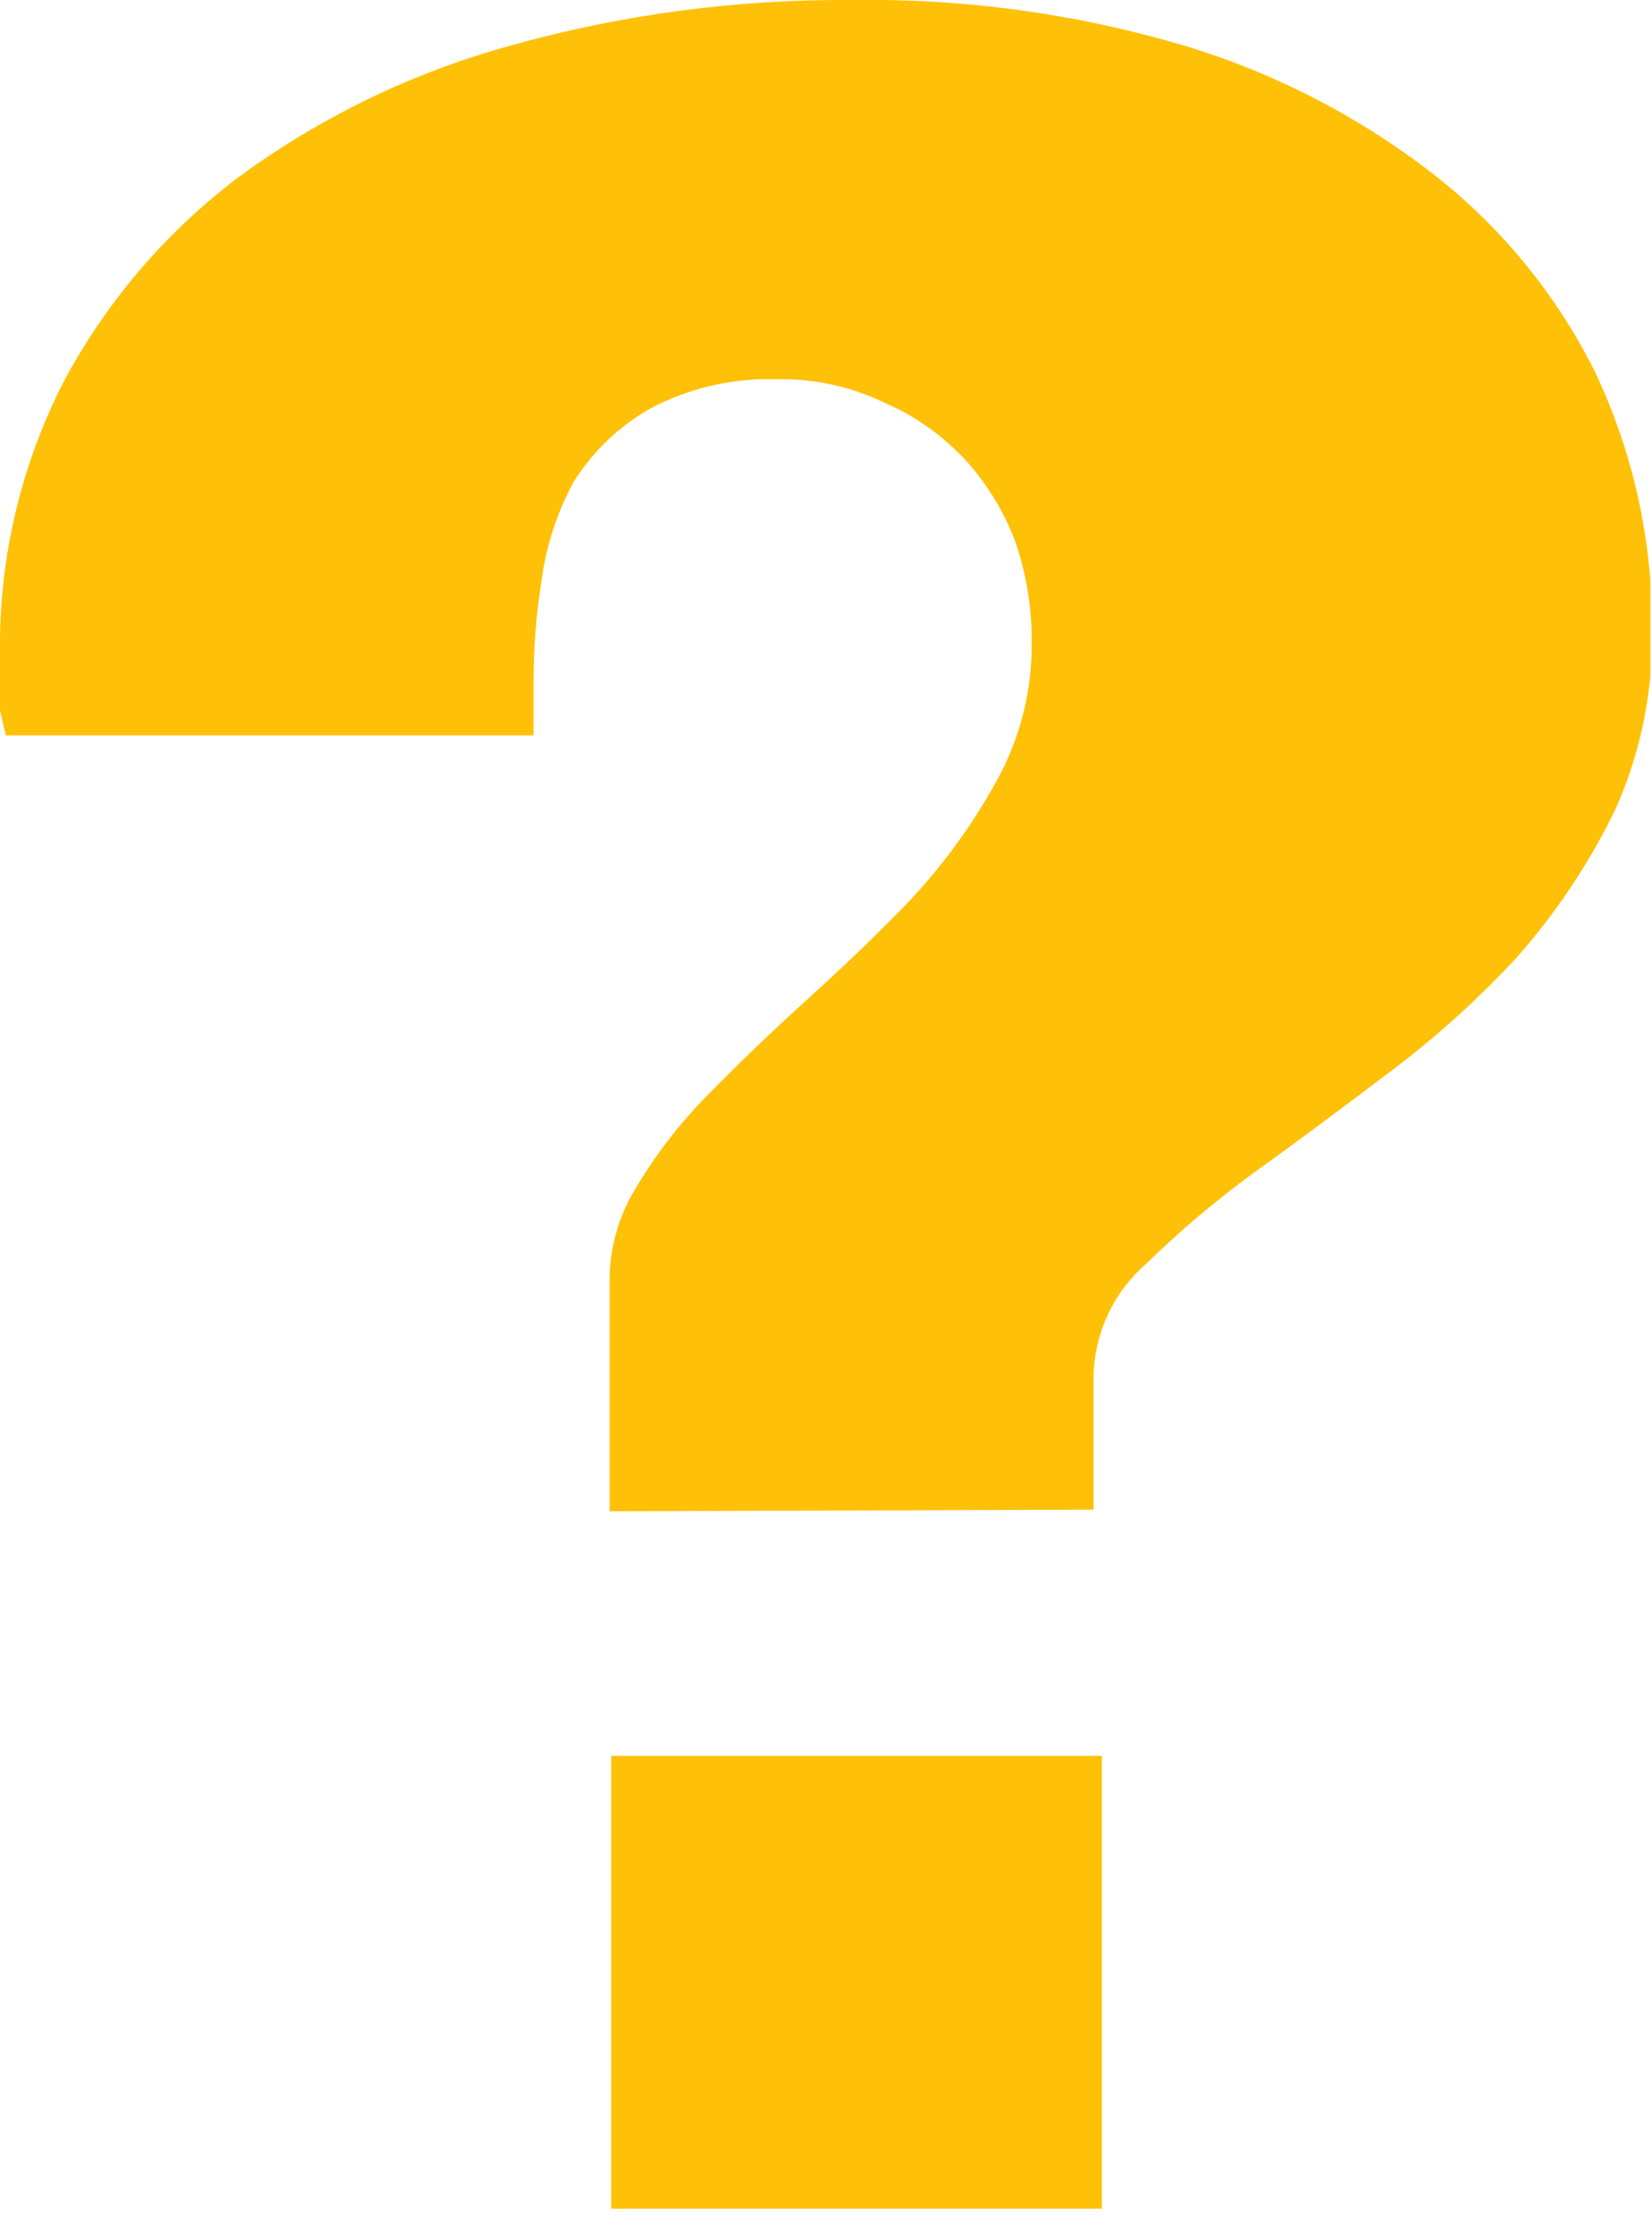 <?xml version="1.0" encoding="UTF-8"?> <svg xmlns="http://www.w3.org/2000/svg" width="20" height="27" viewBox="0 0 20 27" fill="none"> <g clip-path="url(#clip0_72_2490)"> <path d="M7.38 18.29V15.51C7.377 15.115 7.485 14.727 7.69 14.39C7.938 13.971 8.236 13.585 8.58 13.24C8.96 12.85 9.37 12.46 9.79 12.08C10.21 11.7 10.66 11.27 11.06 10.85C11.447 10.428 11.783 9.961 12.06 9.46C12.349 8.944 12.497 8.361 12.49 7.77C12.493 7.365 12.429 6.963 12.3 6.58C12.166 6.211 11.962 5.872 11.7 5.58C11.42 5.275 11.08 5.033 10.7 4.87C10.298 4.677 9.856 4.581 9.41 4.59C8.878 4.572 8.351 4.692 7.88 4.94C7.496 5.156 7.173 5.466 6.94 5.84C6.746 6.201 6.617 6.594 6.56 7C6.491 7.426 6.458 7.858 6.46 8.29V8.9H0.07L-8.35145e-05 8.6C-0.016 8.367 -0.016 8.133 -8.35145e-05 7.9C-0.014 6.768 0.247 5.649 0.76 4.64C1.276 3.665 2 2.815 2.88 2.15C3.864 1.426 4.972 0.887 6.15 0.56C7.51 0.176 8.917 -0.012 10.33 -0C11.683 -0.019 13.032 0.166 14.33 0.55C15.415 0.876 16.432 1.398 17.33 2.09C18.157 2.729 18.83 3.546 19.3 4.48C19.767 5.457 20.007 6.527 20 7.61C20.016 8.368 19.862 9.119 19.55 9.81C19.235 10.454 18.835 11.053 18.36 11.59C17.881 12.107 17.355 12.579 16.79 13C16.21 13.44 15.67 13.84 15.17 14.2C14.711 14.535 14.277 14.903 13.87 15.3C13.68 15.467 13.525 15.671 13.417 15.899C13.309 16.128 13.248 16.377 13.24 16.63V18.27L7.38 18.29Z" fill="#FFC107"></path> <path d="M13.34 21.25H7.4V26.73H13.34V21.25Z" fill="#FFC107"></path> </g> <defs> <clipPath id="clip0_72_2490"> <rect width="19.98" height="26.73" fill="white"></rect> </clipPath> </defs> </svg> 
